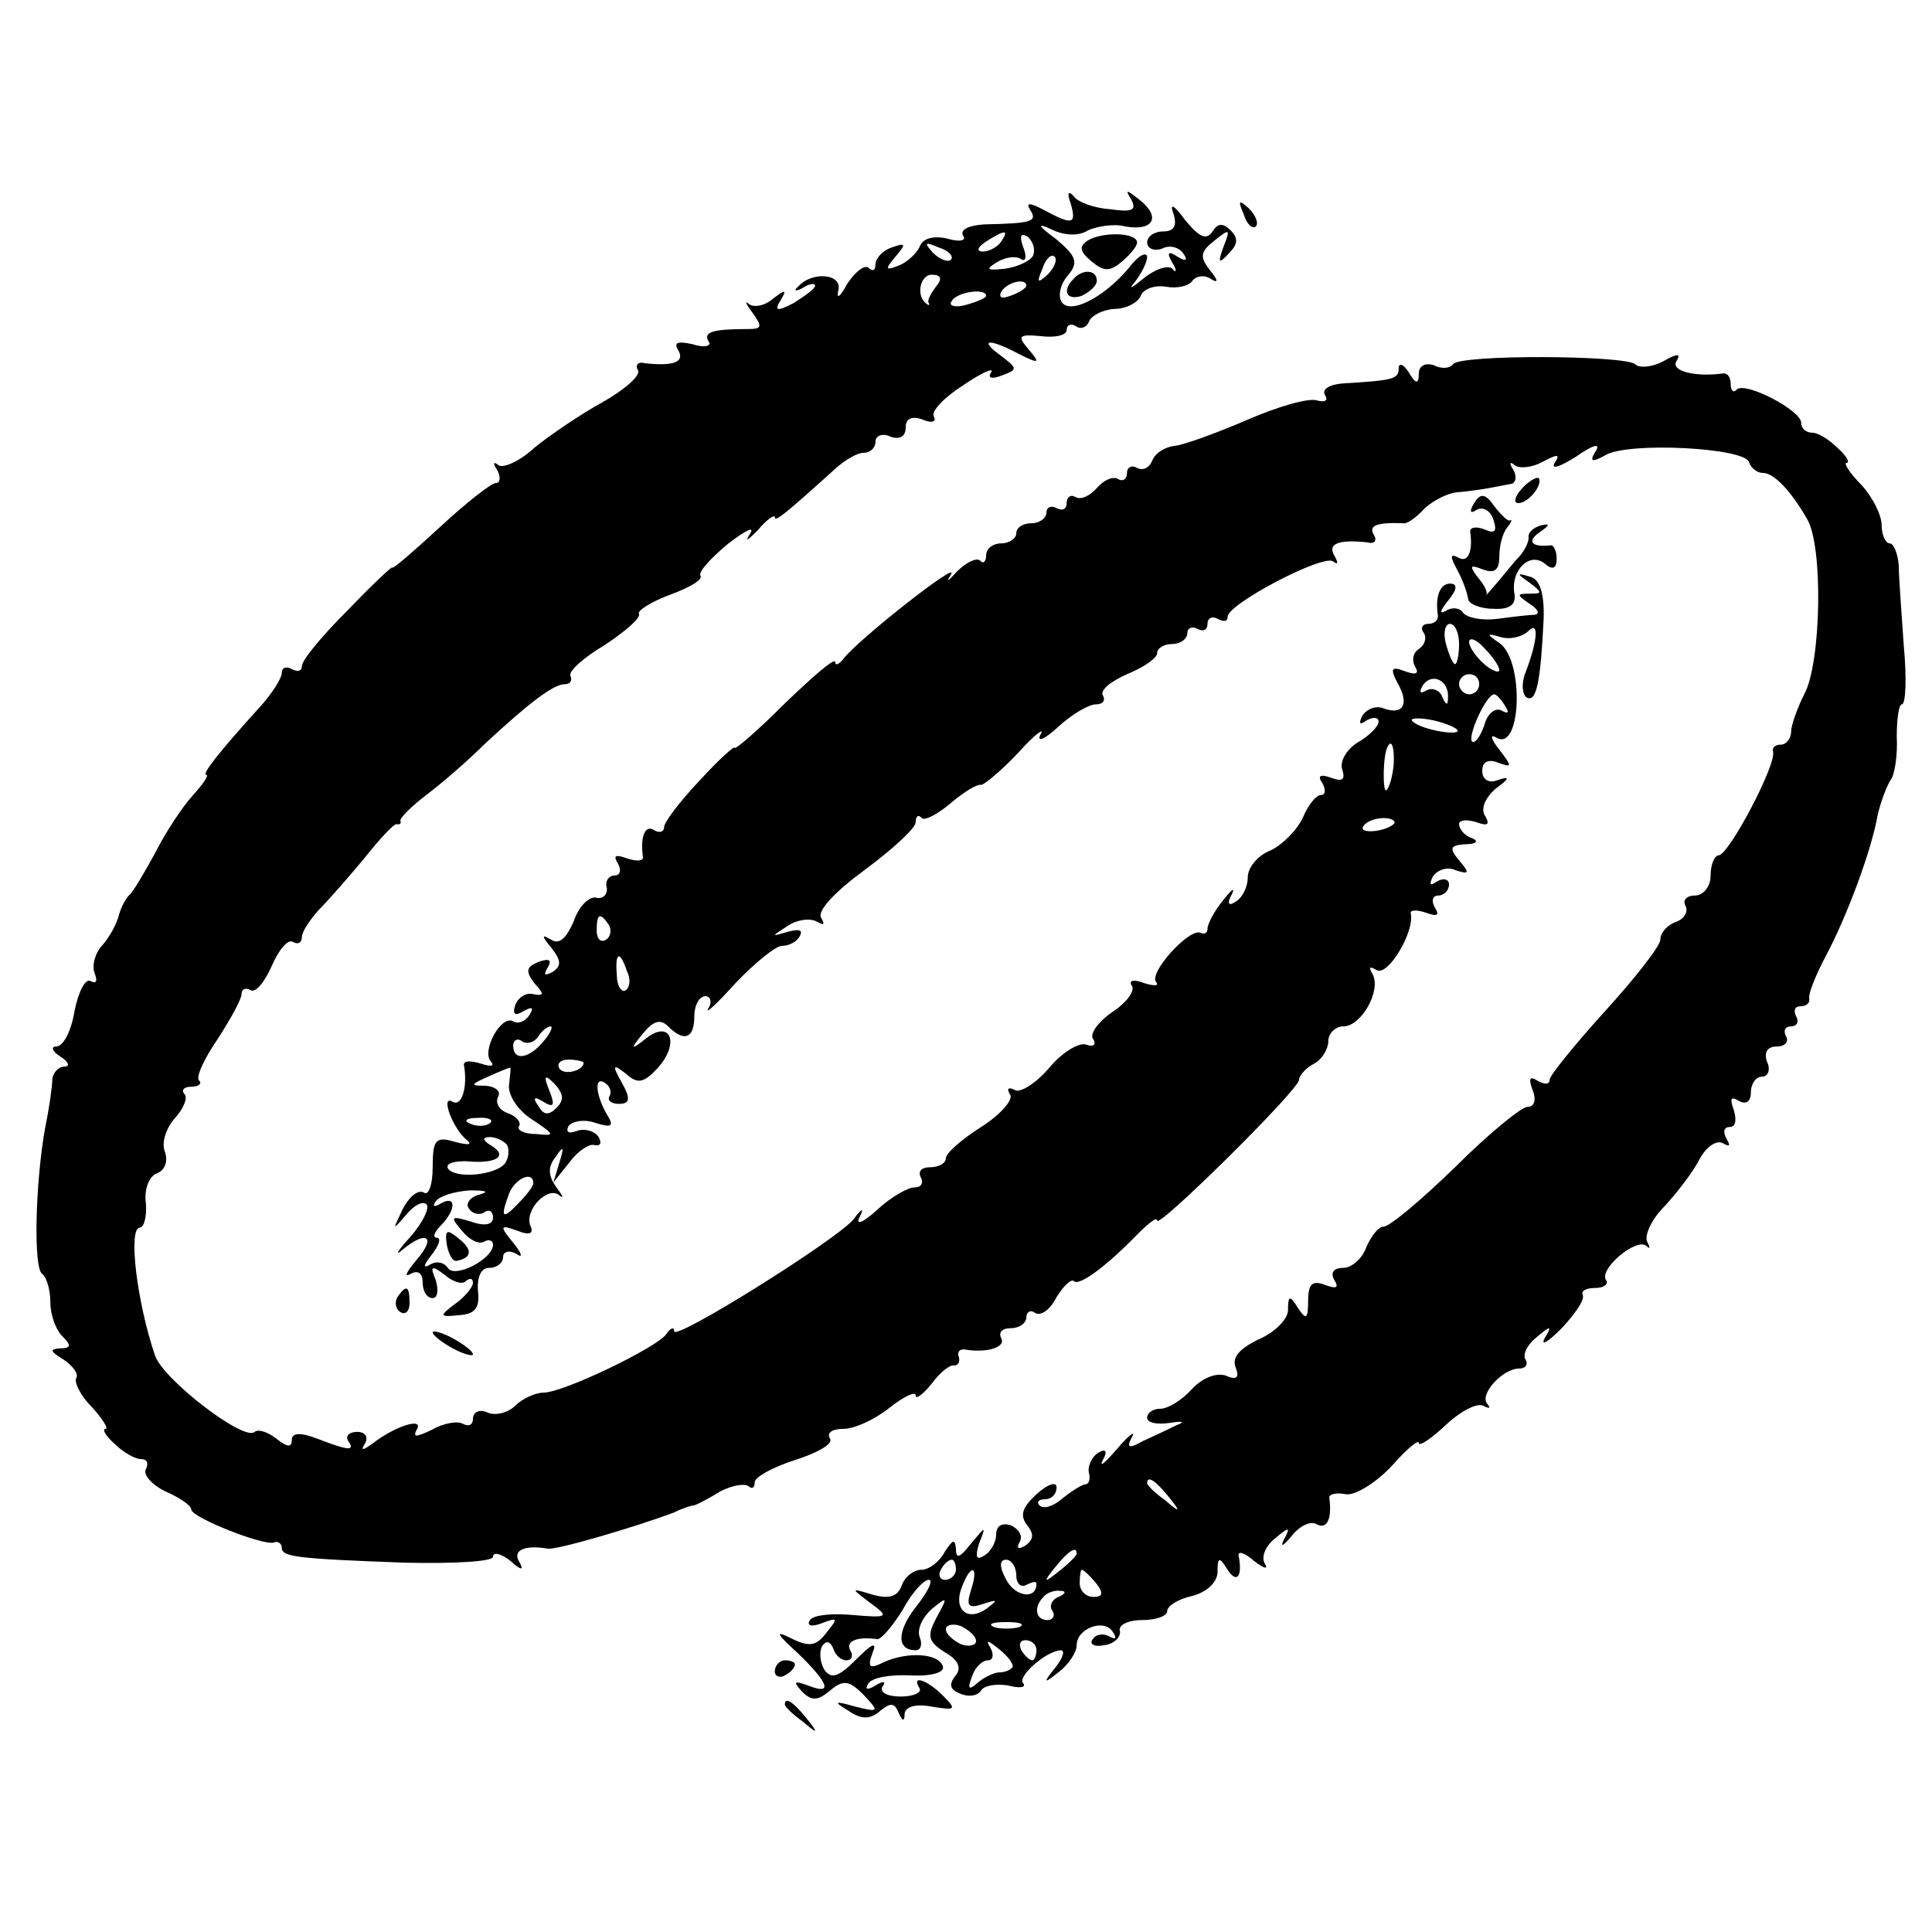 <?xml version="1.0" standalone="no"?>
<!DOCTYPE svg PUBLIC "-//W3C//DTD SVG 20010904//EN"
 "http://www.w3.org/TR/2001/REC-SVG-20010904/DTD/svg10.dtd">
<svg version="1.0" xmlns="http://www.w3.org/2000/svg"
 width="192pt" height="192pt" viewBox="0 0 192 192"
 preserveAspectRatio="xMidYMid meet">
<g transform="translate(0,192) scale(0.1,-0.1)"
fill="#000000" stroke="none">
<path d="M1064 1718 c6 -21 2 -22 -26 -7 -15 8 -19 8 -14 0 7 -11 2 -13 -46
-14 -15 -1 -24 -5 -21 -11 4 -5 -3 -7 -16 -3 -14 3 -24 0 -27 -8 -3 -7 -13
-16 -21 -19 -13 -5 -14 -4 -3 9 11 13 10 14 -4 9 -9 -3 -16 -11 -16 -17 0 -6
-3 -7 -7 -3 -4 3 -13 -4 -21 -16 -7 -13 -11 -16 -9 -7 5 17 -26 20 -40 4 -5
-4 -2 -5 5 -1 6 4 12 5 12 2 0 -3 -10 -10 -21 -17 -17 -9 -20 -8 -13 3 6 10 5
11 -8 1 -8 -7 -19 -9 -24 -5 -4 4 -3 0 4 -9 10 -14 9 -16 -5 -16 -35 0 -44 -3
-39 -12 4 -5 -4 -7 -16 -3 -14 3 -19 2 -14 -6 7 -12 -5 -16 -33 -13 -7 2 -10
-2 -7 -7 3 -5 -13 -19 -34 -31 -22 -12 -53 -33 -69 -46 -15 -14 -32 -21 -36
-17 -5 4 -5 1 -1 -5 4 -7 3 -13 -1 -13 -5 0 -30 -20 -56 -44 -26 -24 -47 -42
-47 -40 0 2 -20 -17 -45 -43 -25 -25 -45 -49 -45 -55 0 -5 -4 -6 -10 -3 -5 3
-10 2 -10 -4 0 -5 -10 -21 -23 -35 -39 -43 -57 -66 -52 -66 3 0 -3 -9 -13 -20
-11 -12 -28 -38 -38 -58 -11 -20 -22 -39 -26 -42 -3 -3 -8 -12 -10 -20 -2 -8
-9 -21 -16 -29 -7 -7 -11 -20 -8 -28 3 -8 2 -11 -4 -8 -5 3 -12 -10 -16 -30
-3 -19 -11 -35 -18 -35 -6 0 -4 -5 4 -10 8 -5 10 -10 4 -10 -6 0 -11 -6 -12
-12 0 -7 -3 -29 -7 -48 -10 -55 -12 -141 -3 -146 4 -3 8 -15 8 -28 0 -12 5
-27 12 -34 9 -9 9 -12 -3 -12 -10 -1 -9 -3 4 -11 9 -6 15 -14 13 -18 -3 -4 4
-18 15 -29 11 -12 17 -22 14 -22 -4 0 0 -7 9 -15 8 -8 20 -15 26 -15 6 0 8 -4
5 -10 -3 -5 5 -15 19 -22 14 -6 26 -14 26 -18 0 -8 71 -36 82 -33 4 2 8 -1 8
-5 0 -9 12 -11 123 -15 48 -1 87 1 87 6 0 5 8 3 17 -4 11 -10 14 -10 9 -1 -7
11 5 17 28 13 8 -2 89 22 126 36 8 4 17 7 20 7 3 1 15 7 26 14 12 6 24 8 28 5
3 -3 6 -2 6 4 0 5 18 15 40 22 22 7 38 16 35 21 -4 6 2 10 13 10 11 0 31 9 46
21 14 11 26 17 26 12 0 -4 7 1 16 12 8 11 18 19 22 18 4 0 6 3 5 8 -2 5 0 8 5
8 22 -4 42 2 37 11 -3 6 1 10 9 10 9 0 16 5 16 11 0 5 4 8 9 4 6 -3 15 4 21
16 7 11 14 18 17 16 5 -6 33 15 64 47 11 11 19 17 19 13 0 -9 141 130 141 140
0 4 7 12 15 16 8 4 14 15 14 22 0 8 7 15 15 15 18 0 38 36 29 52 -4 7 -3 8 4
4 11 -7 38 38 34 56 -1 4 6 4 15 1 11 -4 14 -3 9 5 -4 7 -2 12 3 12 6 0 11 5
11 11 0 5 -5 7 -12 3 -7 -5 -8 -3 -4 5 5 7 15 10 23 6 13 -4 14 -3 3 10 -10
12 -9 15 6 16 11 0 14 3 7 6 -7 2 -13 9 -13 14 0 4 7 5 17 2 11 -4 14 -3 9 6
-5 7 0 18 10 27 14 10 15 13 3 9 -9 -4 -16 0 -16 9 0 9 6 12 16 8 14 -5 14 -4
1 13 -8 10 -10 16 -3 12 25 -15 28 77 3 94 -13 9 -13 10 1 6 9 -3 22 0 28 6
11 11 9 -11 -4 -44 -3 -10 -2 -19 2 -22 10 -6 14 16 17 77 1 27 -4 41 -14 43
-13 4 -13 3 0 -6 13 -10 13 -11 0 -11 -13 0 -13 -1 0 -10 8 -5 11 -10 5 -11
-5 0 -22 -2 -37 -4 -15 -2 -30 1 -34 6 -3 5 -11 6 -17 2 -7 -4 -6 0 2 10 9 11
10 17 2 17 -10 0 -15 -13 -12 -32 0 -5 -4 -8 -10 -8 -5 0 -8 -4 -4 -9 3 -5 1
-12 -5 -16 -6 -4 -7 -11 -4 -17 5 -8 1 -9 -10 -5 -13 5 -15 3 -7 -12 12 -21 5
-32 -14 -25 -7 3 -16 0 -21 -7 -4 -8 -3 -10 4 -5 7 4 12 3 12 -1 0 -5 -9 -14
-21 -21 -11 -7 -18 -19 -15 -27 3 -10 0 -12 -11 -8 -11 4 -14 2 -9 -5 4 -7 3
-12 -1 -12 -5 0 -13 -10 -18 -22 -6 -13 -20 -27 -32 -33 -13 -5 -23 -17 -23
-27 0 -9 -5 -20 -12 -24 -7 -5 -9 -2 -4 7 4 8 0 5 -8 -5 -9 -11 -16 -24 -16
-29 0 -4 -3 -6 -7 -4 -11 5 -52 -40 -44 -49 3 -4 -2 -4 -12 -1 -10 4 -16 3
-12 -3 3 -5 -6 -17 -20 -26 -13 -9 -22 -21 -19 -26 4 -6 1 -9 -7 -6 -7 2 -24
-8 -37 -24 -13 -15 -29 -25 -34 -21 -6 3 -8 1 -4 -5 3 -5 -10 -20 -29 -32 -19
-12 -35 -26 -35 -31 0 -5 -7 -9 -16 -9 -8 0 -12 -4 -9 -10 3 -5 1 -10 -6 -10
-7 0 -24 -10 -37 -22 -14 -13 -22 -16 -18 -8 5 10 3 10 -6 -2 -18 -21 -178
-121 -178 -111 0 5 -4 3 -8 -3 -9 -13 -102 -58 -122 -58 -8 0 -21 -6 -28 -13
-7 -7 -19 -10 -27 -7 -8 4 -15 1 -15 -6 0 -6 -4 -8 -10 -5 -5 3 -19 1 -31 -6
-15 -7 -19 -8 -15 0 8 13 -21 4 -43 -13 -11 -8 -13 -8 -8 0 3 6 0 11 -8 11 -8
0 -12 -4 -9 -9 7 -10 1 -10 -30 2 -18 7 -26 6 -26 -1 0 -8 -5 -7 -15 1 -9 7
-18 10 -22 7 -10 -10 -91 52 -99 76 -18 53 -27 127 -15 127 4 0 7 11 6 24 -2
14 3 27 11 30 8 3 11 12 8 21 -4 9 1 24 10 34 9 10 13 21 9 24 -3 4 0 7 7 7 7
0 11 3 8 6 -4 3 5 22 18 41 13 20 24 40 24 45 0 5 4 7 9 4 5 -3 14 8 21 24 7
16 16 27 21 24 5 -3 9 -1 9 5 0 5 8 17 17 27 10 10 30 33 45 51 15 19 29 34
32 34 3 -1 5 1 4 3 -2 2 11 15 27 27 17 13 42 35 56 49 44 41 69 60 80 60 5 0
8 3 6 8 -3 4 12 18 34 31 21 14 36 27 34 31 -2 3 12 12 31 19 19 7 33 15 30
19 -2 4 11 18 28 32 17 13 27 18 21 9 -5 -8 -2 -6 8 4 9 11 17 16 17 13 0 -5
9 2 61 49 9 8 21 15 27 15 7 0 12 5 12 11 0 6 7 9 15 5 9 -3 15 0 15 9 0 9 6
12 17 8 9 -4 14 -2 11 3 -3 5 10 19 29 31 19 13 31 18 28 13 -4 -6 1 -7 11 -3
16 6 15 7 -2 20 -22 16 -11 17 19 1 20 -10 21 -9 9 5 -11 13 -10 15 12 13 15
-2 26 1 26 6 0 5 4 7 9 4 5 -4 11 -1 13 4 2 6 13 12 25 13 13 0 25 7 27 14 3
6 14 10 25 8 11 -2 23 1 26 6 4 5 12 6 18 2 8 -5 8 -2 -1 9 -10 13 -9 18 5 29
15 12 16 12 9 -6 -6 -16 -5 -18 5 -7 9 9 10 15 2 23 -8 8 -13 7 -18 -1 -6 -9
-13 -6 -27 11 -11 15 -16 18 -12 7 4 -12 1 -18 -10 -18 -9 0 -16 -5 -16 -11 0
-6 7 -9 15 -6 8 4 17 1 21 -5 5 -7 2 -8 -6 -3 -9 6 -11 4 -5 -6 5 -8 4 -11 0
-6 -5 4 -18 -1 -29 -10 -12 -10 -15 -11 -8 -3 6 8 12 19 12 25 -1 5 -9 1 -18
-11 -25 -30 -59 -47 -67 -34 -4 6 -1 18 6 26 11 13 9 19 -11 36 -19 14 -20 17
-5 10 12 -6 27 -7 36 -1 9 4 26 7 37 4 28 -5 36 9 15 26 -14 11 -15 11 -9 1 6
-11 1 -13 -20 -10 -16 1 -33 7 -37 13 -5 6 -7 3 -3 -7z m-69 -38 c-3 -5 -12
-10 -18 -10 -7 0 -6 4 3 10 19 12 23 12 15 0z m32 -13 c-1 -5 -14 -12 -28 -14
-18 -2 -20 -1 -9 6 8 5 18 7 24 4 5 -4 7 1 3 11 -4 11 -3 15 4 11 5 -4 8 -12
6 -18z m-82 -5 c-3 -3 -11 0 -18 7 -9 10 -8 11 6 5 10 -3 15 -9 12 -12z m96
-15 c-10 -9 -11 -8 -5 6 3 10 9 15 12 12 3 -3 0 -11 -7 -18z m-111 -12 c-5 -7
-9 -14 -7 -16 1 -2 0 -3 -2 -1 -11 7 -7 29 5 29 9 0 11 -4 4 -12z m90 1 c0 -2
-7 -7 -16 -10 -8 -3 -12 -2 -9 4 6 10 25 14 25 6z m-40 -10 c0 -2 -9 -6 -20
-9 -11 -3 -18 -1 -14 4 5 9 34 13 34 5z m470 -346 c0 -11 -2 -20 -4 -20 -2 0
-6 9 -9 20 -3 11 -1 20 4 20 5 0 9 -9 9 -20z m40 -26 c0 -3 -7 -1 -15 6 -8 7
-15 17 -15 22 0 5 7 3 15 -6 8 -8 15 -18 15 -22z m-51 -27 c0 -9 -2 -8 -6 1
-2 6 -10 9 -15 6 -7 -4 -8 -2 -4 5 9 13 26 5 25 -12z m31 13 c0 -5 -4 -10 -10
-10 -5 0 -10 5 -10 10 0 6 5 10 10 10 6 0 10 -4 10 -10z m26 -22 c4 -6 3 -8
-4 -4 -6 3 -14 -3 -17 -15 -4 -11 -9 -18 -12 -16 -5 5 14 47 22 47 2 0 7 -5
11 -12z m-48 -23 c3 -3 -4 -4 -16 -2 -12 2 -24 6 -28 10 -4 3 4 4 16 2 12 -2
25 -7 28 -10z m-63 -35 c-1 -11 -4 -22 -7 -25 -4 -5 -4 34 1 43 4 8 7 -1 6
-18z m0 -59 c-9 -8 -36 -10 -30 -2 2 4 11 8 20 8 8 0 13 -3 10 -6z"/>
<path d="M1236 1707 c3 -10 9 -15 12 -12 3 3 0 11 -7 18 -10 9 -11 8 -5 -6z"/>
<path d="M1081 1681 c-9 -6 -8 -11 4 -21 12 -10 18 -10 30 0 8 7 15 15 15 19
0 10 -34 11 -49 2z"/>
<path d="M1067 1643 c-12 -12 -7 -22 8 -17 8 4 15 10 15 15 0 11 -14 12 -23 2z"/>
<path d="M1444 1558 c-3 -4 -11 -5 -19 -1 -9 3 -15 -1 -15 -8 0 -11 -3 -11
-10 1 -5 8 -10 10 -10 4 0 -11 -6 -12 -55 -15 -14 -1 -22 -6 -18 -12 3 -5 0
-7 -8 -5 -8 3 -39 -6 -69 -19 -30 -13 -63 -25 -72 -26 -10 -1 -20 -7 -23 -15
-3 -7 -9 -10 -15 -7 -5 3 -10 1 -10 -5 0 -6 -4 -9 -9 -6 -5 3 -14 -1 -21 -9
-7 -8 -16 -12 -21 -9 -5 3 -9 0 -9 -6 0 -6 -4 -8 -10 -5 -5 3 -10 1 -10 -4 0
-6 -7 -11 -15 -11 -8 0 -15 -4 -15 -10 0 -5 -7 -10 -15 -10 -8 0 -15 -5 -15
-12 0 -6 -3 -9 -6 -5 -4 3 -14 -2 -23 -11 -9 -10 -11 -11 -6 -3 10 16 -94 -66
-107 -84 -4 -5 -8 -7 -8 -3 0 5 -22 -14 -50 -41 -27 -27 -50 -47 -50 -44 0 2
-16 -12 -35 -33 -19 -20 -35 -41 -35 -46 0 -5 -5 -6 -10 -3 -9 6 -14 -7 -11
-27 0 -4 -7 -4 -16 -1 -11 4 -14 3 -9 -5 4 -7 2 -12 -3 -12 -6 0 -10 -6 -8
-12 1 -7 -4 -12 -11 -10 -7 1 -17 -9 -22 -24 -7 -16 -14 -23 -22 -18 -10 6
-10 4 0 -8 10 -13 10 -18 1 -24 -8 -4 -9 -3 -5 4 5 8 2 10 -9 6 -12 -5 -13 -9
-4 -21 10 -11 10 -13 -1 -11 -7 2 -15 -3 -18 -11 -3 -9 0 -11 8 -6 9 5 11 4 6
-4 -4 -6 -11 -9 -16 -6 -12 7 -32 -30 -22 -40 4 -5 -1 -5 -10 -2 -10 3 -17 3
-17 -1 4 -22 -2 -42 -11 -37 -13 8 0 -27 14 -38 6 -5 1 -5 -11 -2 -20 6 -23 3
-23 -25 0 -17 -4 -29 -9 -25 -6 3 -15 -5 -21 -17 -10 -21 -10 -21 3 -6 8 10
17 15 21 11 3 -4 -4 -18 -16 -32 -13 -14 -16 -20 -8 -13 24 20 34 13 14 -10
-10 -12 -13 -18 -6 -14 7 4 12 1 12 -8 0 -9 4 -16 10 -16 5 0 6 8 3 18 -6 14
-4 15 9 5 8 -7 18 -10 21 -6 4 3 7 3 7 -2 0 -4 -8 -14 -18 -21 -16 -12 -15
-13 4 -11 16 1 21 7 19 24 -1 14 3 23 11 23 8 0 14 5 14 11 0 5 6 7 13 3 7 -5
6 0 -3 11 -14 17 -13 18 4 12 12 -5 17 -3 13 5 -6 16 18 40 29 30 5 -4 3 0 -3
8 -8 11 -9 20 -1 30 8 12 9 11 4 -5 l-6 -20 16 20 c8 11 20 19 25 17 6 -1 7 2
4 8 -4 6 -14 9 -22 6 -8 -3 -11 -1 -8 5 4 5 16 7 27 3 16 -5 18 -3 12 7 -12
20 -14 40 -3 33 5 -3 7 -9 5 -13 -3 -4 1 -8 9 -8 11 0 12 5 3 21 -10 18 -9 19
4 9 12 -11 18 -9 32 6 22 25 12 48 -12 29 -15 -12 -16 -11 -3 5 10 12 17 15
25 7 16 -16 26 -12 26 10 0 11 5 20 11 20 5 0 7 -6 3 -12 -4 -7 8 4 27 25 19
20 40 37 46 37 7 0 15 4 18 10 3 6 -1 7 -12 4 -17 -5 -17 -5 0 6 9 6 22 8 29
4 7 -4 8 -3 4 4 -4 7 14 26 44 48 27 20 50 41 50 47 0 6 3 8 6 4 3 -3 16 4 29
15 13 11 26 19 30 18 3 0 20 14 37 32 16 18 27 26 22 18 -4 -8 4 -5 18 8 13
12 30 22 37 22 7 0 10 4 7 9 -3 5 8 14 24 21 17 7 30 16 30 21 0 5 7 9 15 9 8
0 15 5 15 11 0 5 5 7 10 4 6 -3 10 -1 10 5 0 6 5 8 10 5 6 -3 10 -3 10 2 0 13
96 63 105 55 5 -4 5 -1 1 6 -7 12 5 16 33 13 7 -2 10 2 6 8 -5 9 4 12 30 11 3
-1 13 6 21 15 9 8 24 16 35 16 10 1 24 3 29 4 6 1 15 3 21 4 5 0 7 7 3 14 -4
6 -4 9 1 5 4 -4 17 -3 28 3 15 8 18 8 12 -1 -4 -7 5 -4 21 6 17 12 25 14 20 6
-7 -11 -4 -12 10 -4 24 13 137 7 142 -7 2 -6 8 -11 14 -11 11 0 28 -18 44 -46
16 -27 14 -143 -3 -174 -7 -14 -13 -31 -13 -37 0 -7 -5 -13 -10 -13 -6 0 -9
-3 -8 -7 4 -12 -44 -103 -54 -103 -4 0 -8 -9 -8 -20 0 -11 -7 -20 -16 -20 -8
0 -12 -5 -9 -10 3 -6 -1 -13 -9 -16 -9 -3 -16 -11 -16 -18 0 -6 -25 -38 -55
-71 -30 -33 -55 -64 -55 -68 0 -5 -5 -5 -12 -1 -8 5 -9 2 -5 -9 4 -10 2 -17
-5 -17 -6 0 -39 -27 -72 -60 -34 -33 -65 -59 -71 -59 -5 0 -12 -9 -17 -20 -4
-12 -15 -21 -23 -21 -10 0 -13 -5 -9 -12 5 -8 2 -9 -9 -5 -13 5 -17 1 -17 -16
0 -18 -2 -19 -10 -7 -8 13 -10 13 -10 -2 0 -9 -13 -22 -29 -29 -19 -9 -27 -18
-23 -28 4 -10 1 -13 -10 -8 -9 3 -23 -2 -34 -14 -9 -10 -23 -19 -31 -19 -7 0
-13 -4 -13 -9 0 -5 10 -7 23 -5 12 2 15 1 7 -2 -8 -4 -23 -11 -34 -16 -14 -8
-17 -7 -11 4 4 7 -3 2 -15 -12 -12 -14 -18 -19 -14 -11 5 9 3 12 -5 7 -6 -4
-10 -13 -9 -19 2 -7 0 -12 -3 -12 -3 0 -13 -6 -23 -14 -9 -8 -19 -11 -23 -7
-3 3 -1 6 5 6 7 0 12 5 12 12 0 6 -9 3 -20 -7 -14 -13 -17 -21 -9 -31 7 -9 6
-14 -2 -20 -7 -4 -9 -3 -6 3 4 6 0 13 -8 17 -9 3 -15 0 -15 -9 0 -7 -5 -17
-12 -21 -8 -5 -9 -1 -5 12 7 18 7 18 -8 0 -11 -14 -15 -16 -15 -5 -1 10 -3 9
-11 -3 -5 -10 -16 -18 -23 -18 -8 0 -17 -7 -20 -16 -4 -11 -13 -13 -28 -9 -23
7 -23 7 -3 -8 19 -14 18 -15 -17 -12 -21 2 -40 0 -43 -5 -4 -6 2 -7 12 -3 16
6 16 5 4 -10 -10 -13 -17 -14 -35 -5 -16 8 -15 5 7 -15 31 -30 35 -42 10 -32
-14 5 -15 4 -6 -6 10 -10 16 -9 28 1 13 11 19 10 33 -4 16 -17 16 -18 -8 -12
-21 6 -22 5 -7 -4 13 -9 22 -9 32 0 10 8 14 8 18 -2 4 -9 6 -9 6 -1 1 7 11 10
27 7 24 -4 25 -3 11 11 -16 16 -32 21 -23 7 2 -4 -6 -8 -19 -8 -13 0 -21 4
-18 10 4 5 1 6 -7 1 -8 -5 -11 -4 -7 2 4 6 22 9 42 8 21 -1 34 3 32 9 -4 13
-35 15 -59 4 -14 -7 -16 -5 -11 9 5 12 0 10 -16 -6 -18 -18 -25 -20 -32 -10
-4 7 -5 18 -2 23 4 6 8 5 11 -2 2 -7 8 -12 13 -12 6 0 7 5 4 10 -5 9 7 14 27
11 4 0 15 13 25 29 9 17 21 30 26 30 5 0 -1 -12 -12 -26 -20 -25 -20 -44 -1
-44 5 0 7 6 4 13 -3 8 3 20 12 28 16 13 16 12 5 -8 -10 -19 -9 -24 8 -35 14
-8 17 -16 10 -24 -6 -8 -5 -13 5 -17 9 -4 18 -2 21 3 3 5 15 7 27 5 11 -3 18
-2 15 2 -7 6 22 32 37 33 5 0 2 -8 -5 -17 -13 -16 -12 -17 4 -4 9 7 17 19 17
26 0 17 28 27 36 13 4 -6 3 -8 -4 -4 -6 3 -13 2 -16 -3 -4 -5 2 -8 11 -6 10 1
17 8 16 14 -2 6 8 11 22 11 14 0 25 4 25 9 0 5 11 12 25 15 15 4 25 14 25 24
0 15 2 15 10 2 9 -14 15 -7 11 14 -1 5 6 3 15 -5 10 -8 15 -9 11 -3 -4 7 1 18
10 25 14 12 16 12 9 -1 -4 -8 -1 -7 8 4 8 10 19 15 25 11 10 -5 15 6 12 27 0
3 7 5 17 3 9 -1 29 11 45 28 15 17 27 27 27 23 0 -4 12 4 27 18 15 14 31 22
37 19 6 -3 8 -3 4 2 -8 9 15 35 32 35 6 0 9 4 6 9 -3 5 2 15 11 22 14 12 16
12 8 -1 -4 -8 3 -4 17 10 13 14 23 28 21 33 -2 4 3 7 12 7 9 0 14 4 11 8 -7
11 30 42 40 34 4 -4 4 -2 1 4 -3 6 4 22 17 35 13 14 29 35 35 47 7 13 17 19
23 16 7 -4 8 -3 4 4 -4 7 -3 12 3 12 6 0 7 7 4 17 -4 11 -3 14 5 9 7 -4 12 -1
12 8 0 9 5 16 11 16 6 0 9 7 5 15 -3 9 0 15 10 15 8 0 12 5 9 10 -3 6 -1 10 5
10 6 0 8 5 5 10 -3 6 -1 10 4 10 6 0 10 3 9 8 -1 4 6 22 16 41 21 39 46 106
52 141 3 13 9 29 13 35 4 5 7 25 6 43 0 17 2 32 5 32 4 0 5 26 2 58 -2 31 -5
67 -5 80 -1 12 -5 22 -9 22 -4 0 -8 8 -8 18 0 10 -9 28 -20 40 -12 12 -18 22
-15 22 4 0 0 7 -9 15 -8 8 -19 15 -25 15 -6 0 -11 4 -11 10 0 12 -55 41 -64
33 -3 -4 -6 -1 -6 5 0 7 -3 11 -7 11 -27 -4 -53 2 -47 12 5 8 1 8 -13 0 -11
-6 -24 -7 -28 -3 -9 9 -175 10 -181 0z m-839 -557 c3 -5 2 -12 -3 -15 -5 -3
-9 1 -9 9 0 17 3 19 12 6z m18 -46 c4 -8 3 -16 -1 -19 -4 -3 -9 4 -9 15 -2 23
3 25 10 4z m-83 -70 c-14 -17 -30 -20 -30 -4 0 5 4 8 9 4 5 -3 12 -1 16 5 3 5
9 10 12 10 3 0 0 -7 -7 -15z m40 -21 c0 -8 -19 -13 -24 -6 -3 5 1 9 9 9 8 0
15 -2 15 -3z m-74 -21 c-2 -10 8 -26 22 -35 24 -16 24 -17 5 -15 -12 0 -20 4
-17 8 2 4 -3 10 -12 13 -8 3 -12 10 -9 16 3 5 -2 10 -12 11 -16 0 -16 1 2 9
11 5 21 9 22 9 1 1 0 -7 -1 -16z m47 -24 c-8 -8 -13 -7 -18 2 -6 8 -4 10 5 4
10 -6 12 -4 6 11 -6 15 -5 17 5 7 9 -10 10 -16 2 -24z m-66 -15 c-3 -3 -12 -4
-19 -1 -8 3 -5 6 6 6 11 1 17 -2 13 -5z m17 -22 c2 -4 2 -12 -2 -18 -9 -12
-50 -16 -57 -5 -2 5 6 7 18 7 30 -3 42 5 26 15 -10 6 -10 9 -2 9 6 0 14 -4 17
-8z m26 -38 c0 -3 -7 -12 -15 -20 -16 -17 -18 -14 -9 10 6 15 24 23 24 10z
m-53 -11 c-9 -2 -15 -9 -11 -14 3 -5 10 -7 15 -4 5 4 9 1 9 -5 0 -7 -8 -9 -22
-4 -20 6 -21 5 -9 -9 7 -9 17 -14 22 -11 5 3 9 1 9 -3 0 -14 -38 -34 -45 -23
-4 6 -12 7 -18 3 -7 -4 -6 0 2 10 7 9 10 17 5 17 -4 0 -3 5 4 12 15 15 16 31
0 22 -6 -4 -9 -3 -5 2 3 5 18 10 34 11 15 0 20 -1 10 -4z m684 -300 c13 -16
12 -17 -3 -4 -10 7 -18 15 -18 17 0 8 8 3 21 -13z m-91 -57 c0 -2 -8 -10 -17
-17 -16 -13 -17 -12 -4 4 13 16 21 21 21 13z m-120 -16 c0 -5 -5 -10 -11 -10
-5 0 -7 5 -4 10 3 6 8 10 11 10 2 0 4 -4 4 -10z m60 -6 c0 -8 5 -12 10 -9 6 3
10 4 10 1 0 -16 -21 -13 -30 4 -7 13 -7 20 0 20 5 0 10 -7 10 -16z m-45 -14
c-5 -16 -3 -19 12 -14 15 5 15 4 3 -5 -19 -13 -33 0 -24 22 9 24 17 21 9 -3z
m124 7 c8 -10 7 -14 -2 -14 -8 0 -14 6 -14 14 0 7 1 13 2 13 2 0 8 -6 14 -13z
m-37 -14 c-6 -2 -10 -9 -6 -14 3 -5 0 -9 -5 -9 -12 0 -14 13 -4 23 3 4 11 7
17 6 6 0 5 -3 -2 -6z m-82 -44 c0 -4 -7 -6 -15 -3 -8 4 -15 10 -15 15 0 4 7 6
15 3 8 -4 15 -10 15 -15z m43 14 c-7 -2 -19 -2 -25 0 -7 3 -2 5 12 5 14 0 19
-2 13 -5z m-7 -40 c-2 -3 -8 -5 -13 -5 -4 0 -14 -4 -21 -10 -9 -8 -11 -7 -6 6
3 9 10 16 16 16 5 0 6 6 2 13 -5 8 -2 7 9 -2 10 -8 15 -16 13 -18z m24 17 c0
-5 -2 -10 -4 -10 -3 0 -8 5 -11 10 -3 6 -1 10 4 10 6 0 11 -4 11 -10z"/>
<path d="M444 683 c2 -10 6 -17 10 -16 15 3 16 11 2 22 -12 10 -14 9 -12 -6z"/>
<path d="M1512 1434 c-7 -8 -8 -14 -3 -14 10 0 25 19 20 25 -2 1 -10 -3 -17
-11z"/>
<path d="M1465 1420 c-5 -8 -4 -11 2 -7 6 4 14 0 17 -9 4 -12 2 -15 -9 -10 -8
3 -14 2 -14 -2 3 -20 -2 -32 -12 -26 -8 4 -8 1 -1 -12 6 -11 10 -23 11 -29 0
-5 12 -10 25 -10 16 -1 23 4 21 15 -4 23 15 42 30 30 8 -7 12 -5 12 5 0 7 -3
14 -6 13 -19 -2 -24 4 -11 13 10 7 11 9 2 7 -8 -2 -13 -7 -13 -11 1 -4 -3 -13
-9 -20 -6 -6 -16 -19 -23 -27 -7 -8 -11 -13 -10 -11 2 2 -2 10 -9 18 -8 11 -7
12 6 7 11 -4 16 -1 16 13 0 10 3 23 8 29 4 5 5 8 3 7 -2 -2 -9 5 -16 14 -9 13
-14 13 -20 3z"/>
<path d="M395 631 c-3 -5 -2 -12 3 -15 5 -3 9 1 9 9 0 17 -3 19 -12 6z"/>
<path d="M430 596 c0 -3 9 -10 20 -16 11 -6 20 -8 20 -6 0 3 -9 10 -20 16 -11
6 -20 8 -20 6z"/>
<path d="M770 259 c0 -5 5 -7 10 -4 6 3 10 8 10 11 0 2 -4 4 -10 4 -5 0 -10
-5 -10 -11z"/>
<path d="M780 226 c0 -2 8 -10 18 -17 15 -13 16 -12 3 4 -13 16 -21 21 -21 13z"/>
</g>
</svg>
